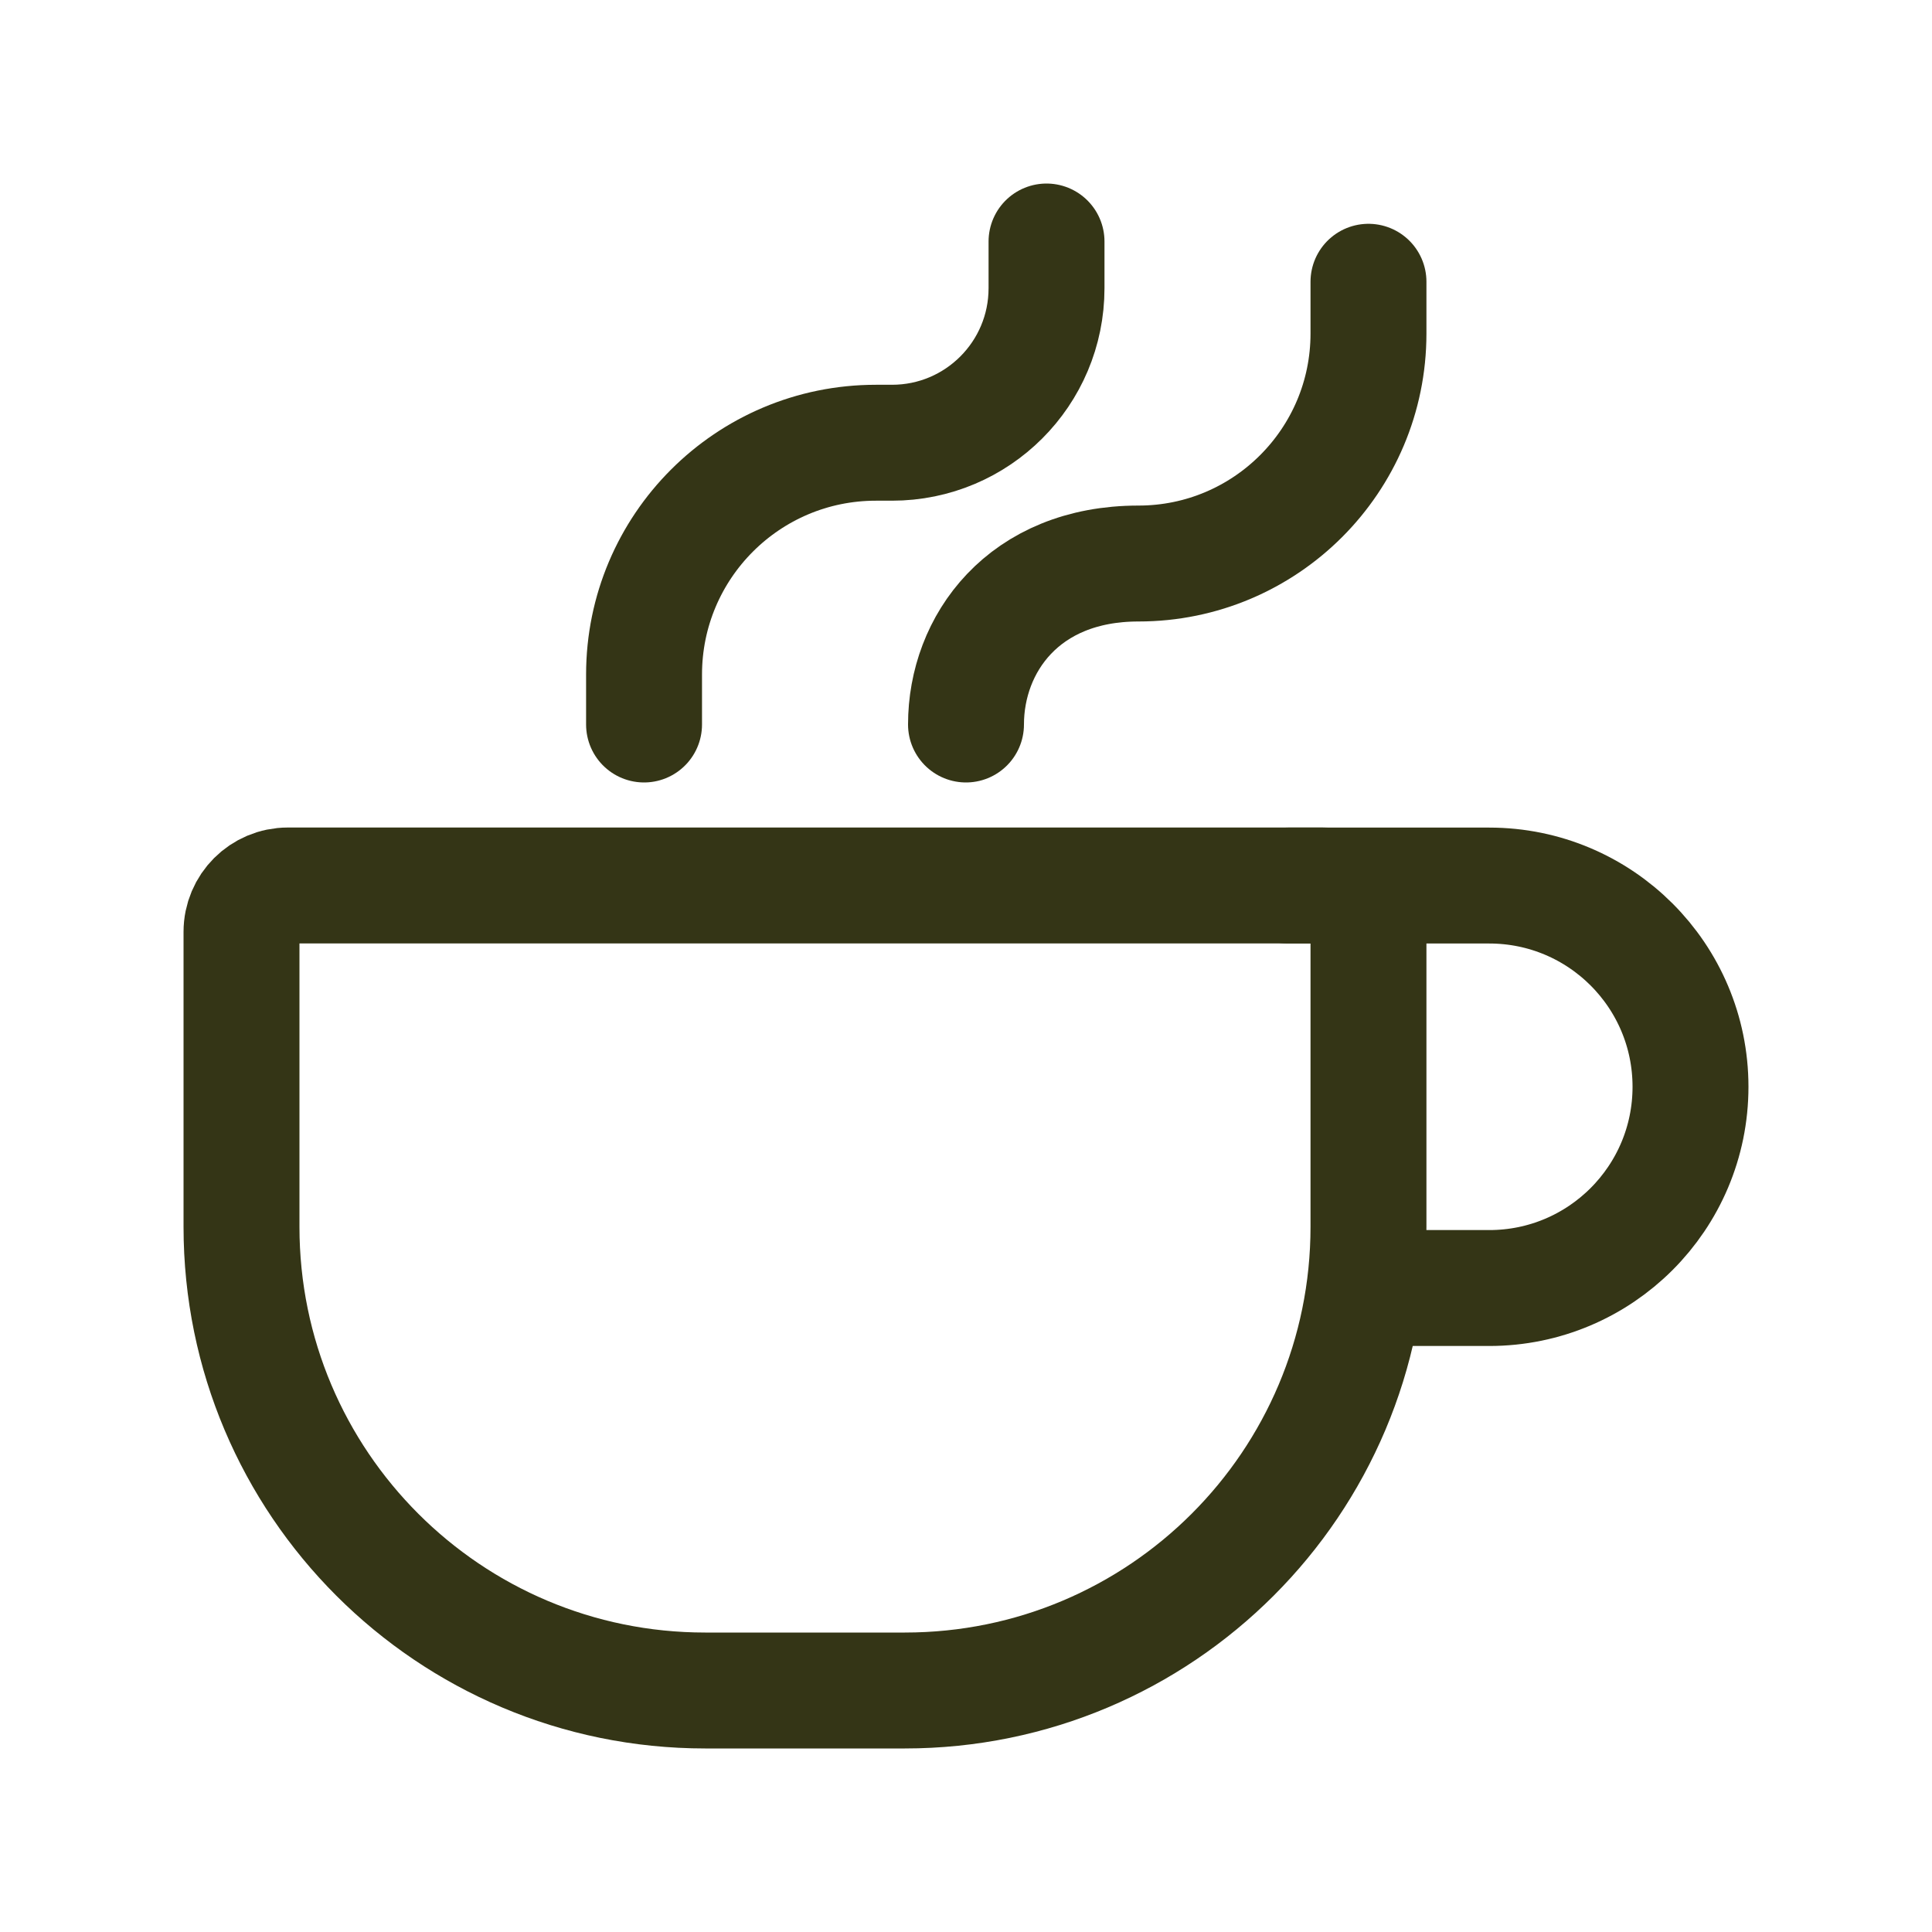 <svg width="25" height="25" viewBox="0 0 25 25" fill="none" xmlns="http://www.w3.org/2000/svg">
<path d="M17.708 12.058V15.875C17.708 19.189 15.022 21.875 11.708 21.875H9.125C5.811 21.875 3.125 19.189 3.125 15.875V12.058C3.125 11.727 3.393 11.458 3.725 11.458H17.108C17.439 11.458 17.708 11.727 17.708 12.058Z" stroke="#343516" stroke-width="1.5" stroke-linecap="round" stroke-linejoin="round"/>
<path d="M12.5 9.375C12.5 8.334 13.244 7.292 14.732 7.292V7.292C16.375 7.292 17.708 5.959 17.708 4.316V3.646" stroke="#343516" stroke-width="1.5" stroke-linecap="round" stroke-linejoin="round"/>
<path d="M8.334 9.375V8.729C8.334 7.072 9.677 5.729 11.334 5.729H11.542C12.647 5.729 13.542 4.834 13.542 3.729V3.125" stroke="#343516" stroke-width="1.5" stroke-linecap="round" stroke-linejoin="round"/>
<path d="M16.667 11.459H19.271C20.709 11.459 21.875 12.624 21.875 14.063C21.875 15.501 20.709 16.667 19.271 16.667H17.709" stroke="#343516" stroke-width="1.5" stroke-linecap="round" stroke-linejoin="round"/>
</svg>

